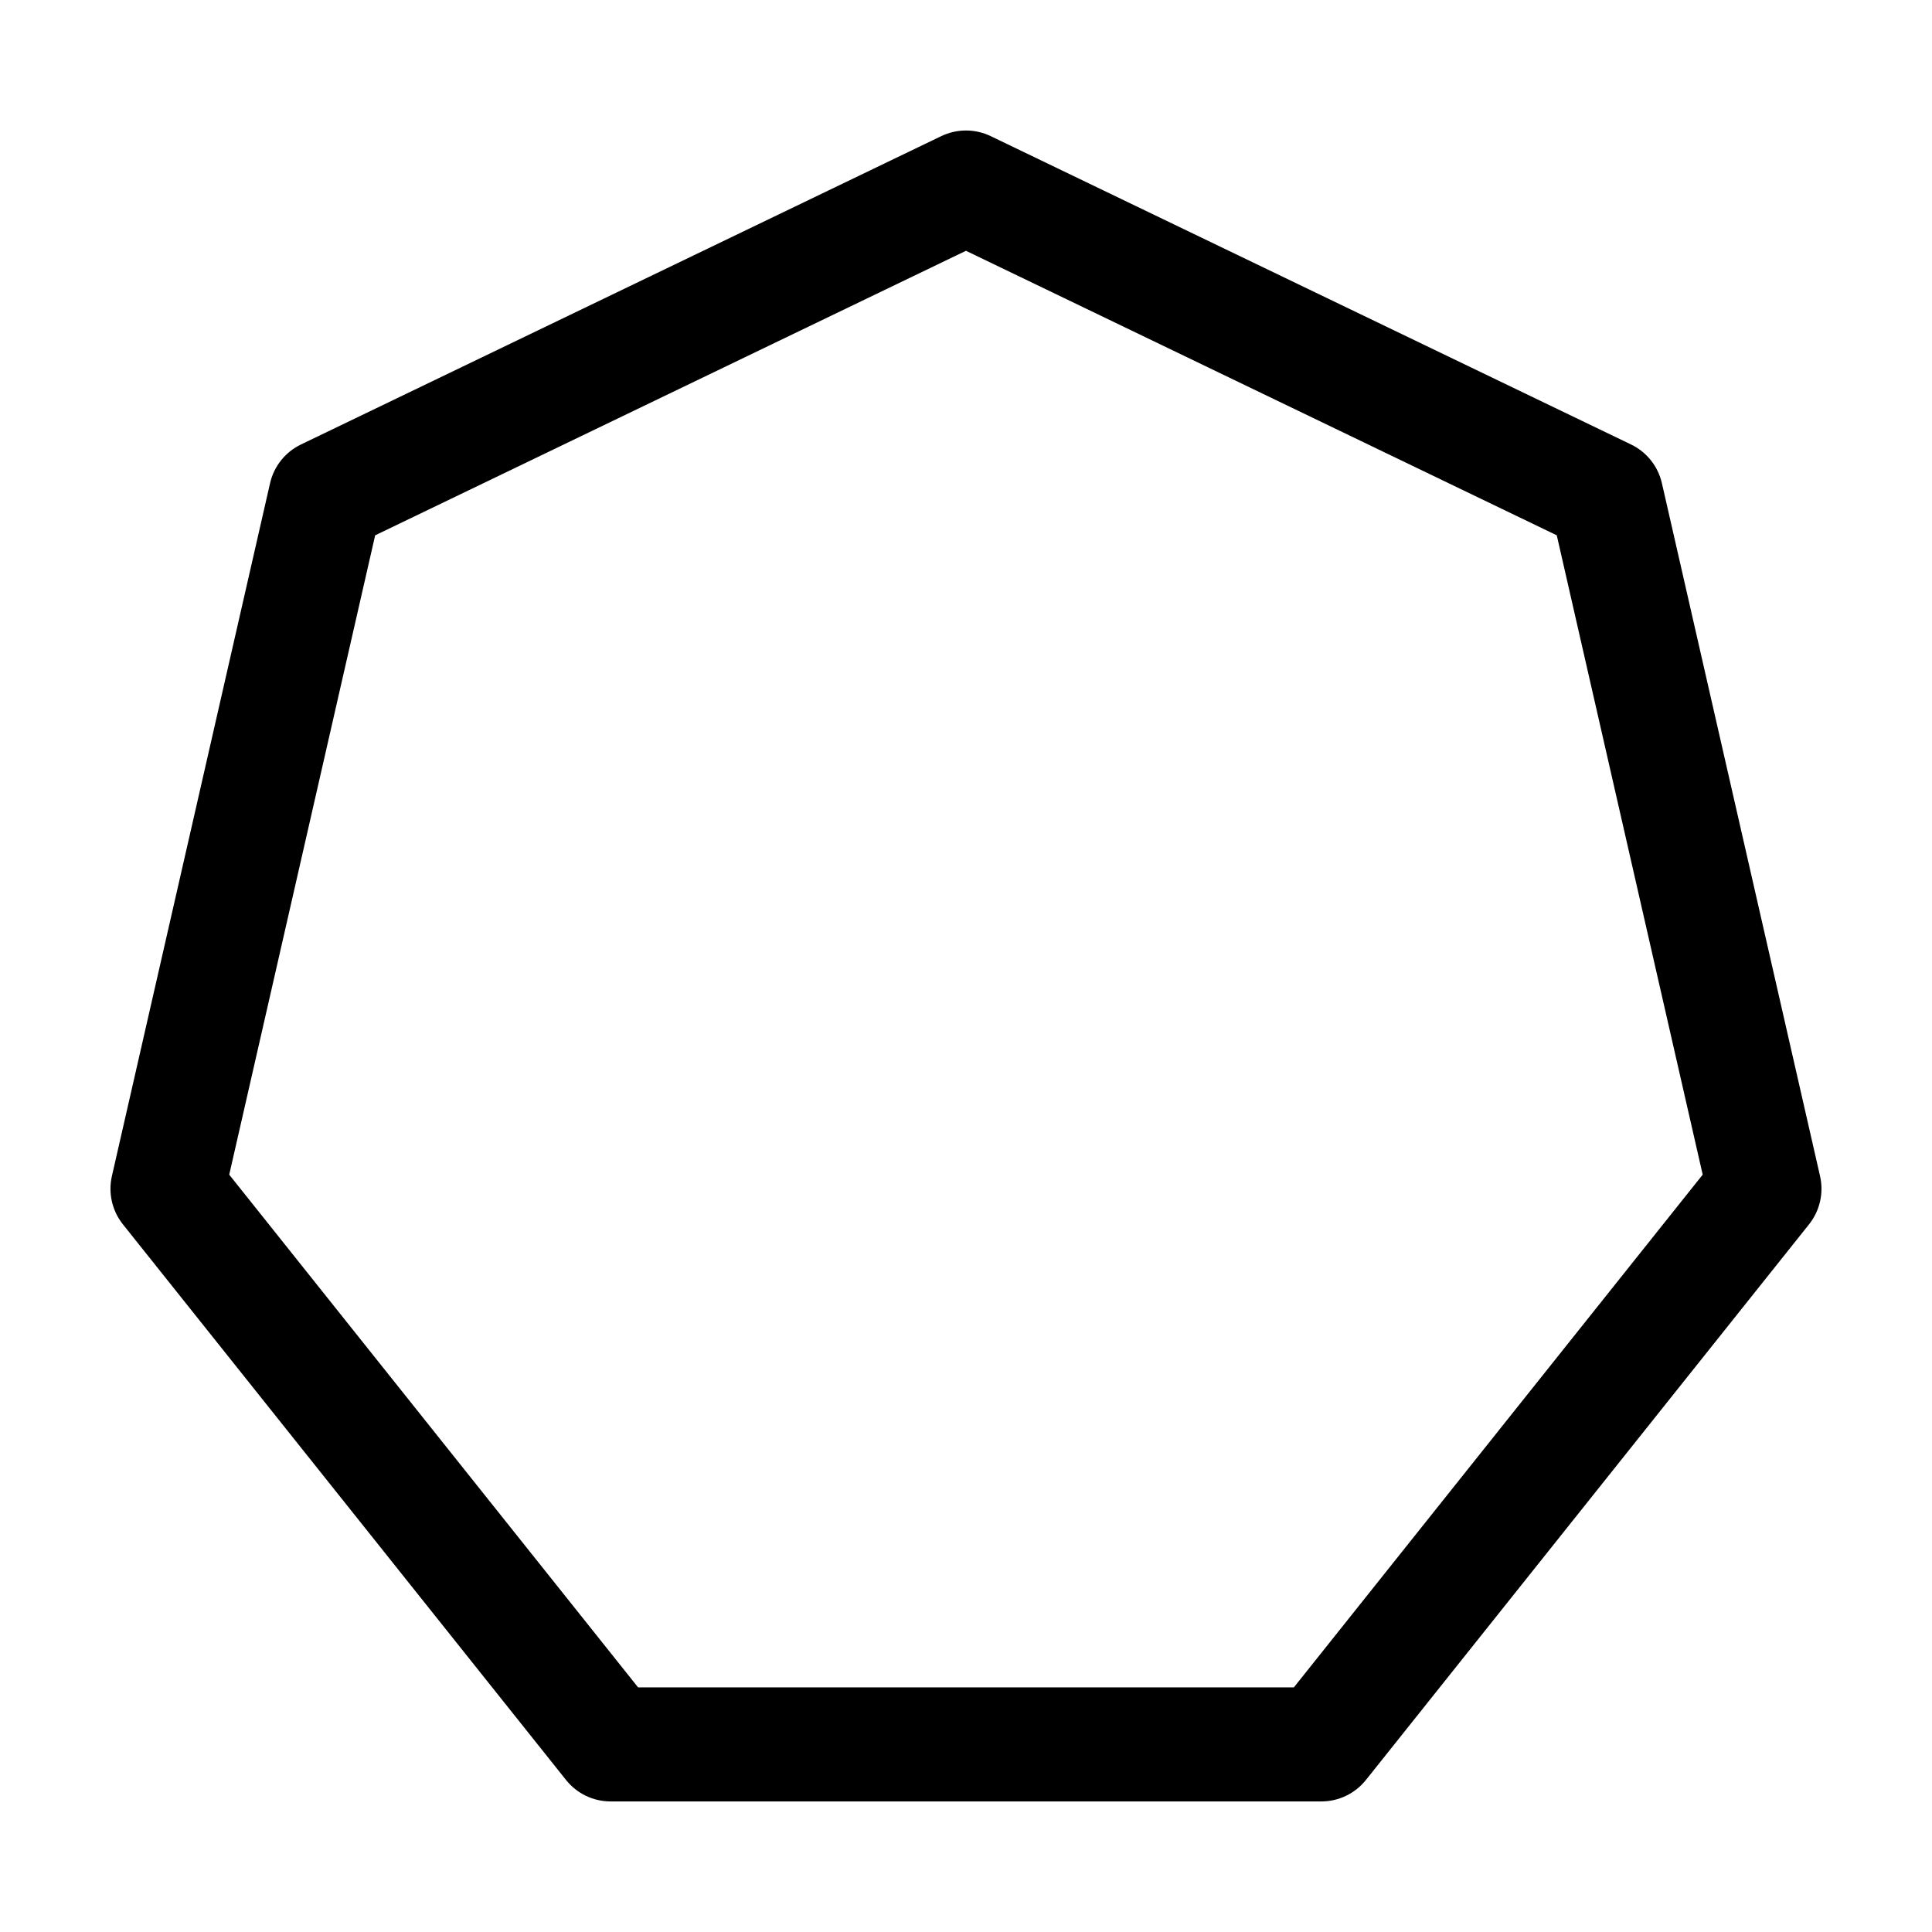 <?xml version="1.0" encoding="UTF-8"?>
<!-- Uploaded to: ICON Repo, www.iconrepo.com, Generator: ICON Repo Mixer Tools -->
<svg fill="#000000" width="800px" height="800px" version="1.1" viewBox="144 144 512 512" xmlns="http://www.w3.org/2000/svg">
 <path d="m584.42 272.05c-1.023-4.484-4.035-8.258-8.176-10.258l-169.69-81.711c-4.144-1.996-8.969-1.996-13.121 0l-169.69 81.719c-4.141 1.996-7.152 5.773-8.176 10.258l-41.914 183.62c-1.023 4.484 0.051 9.191 2.918 12.785l117.43 147.25c2.867 3.598 7.219 5.688 11.82 5.688h188.34c4.602 0 8.949-2.098 11.82-5.688l117.43-147.25c2.867-3.598 3.941-8.305 2.918-12.785zm-97.531 319.12h-173.79l-108.35-135.87 38.672-169.43 156.57-75.406 156.57 75.398 38.672 169.43z"/>
</svg>